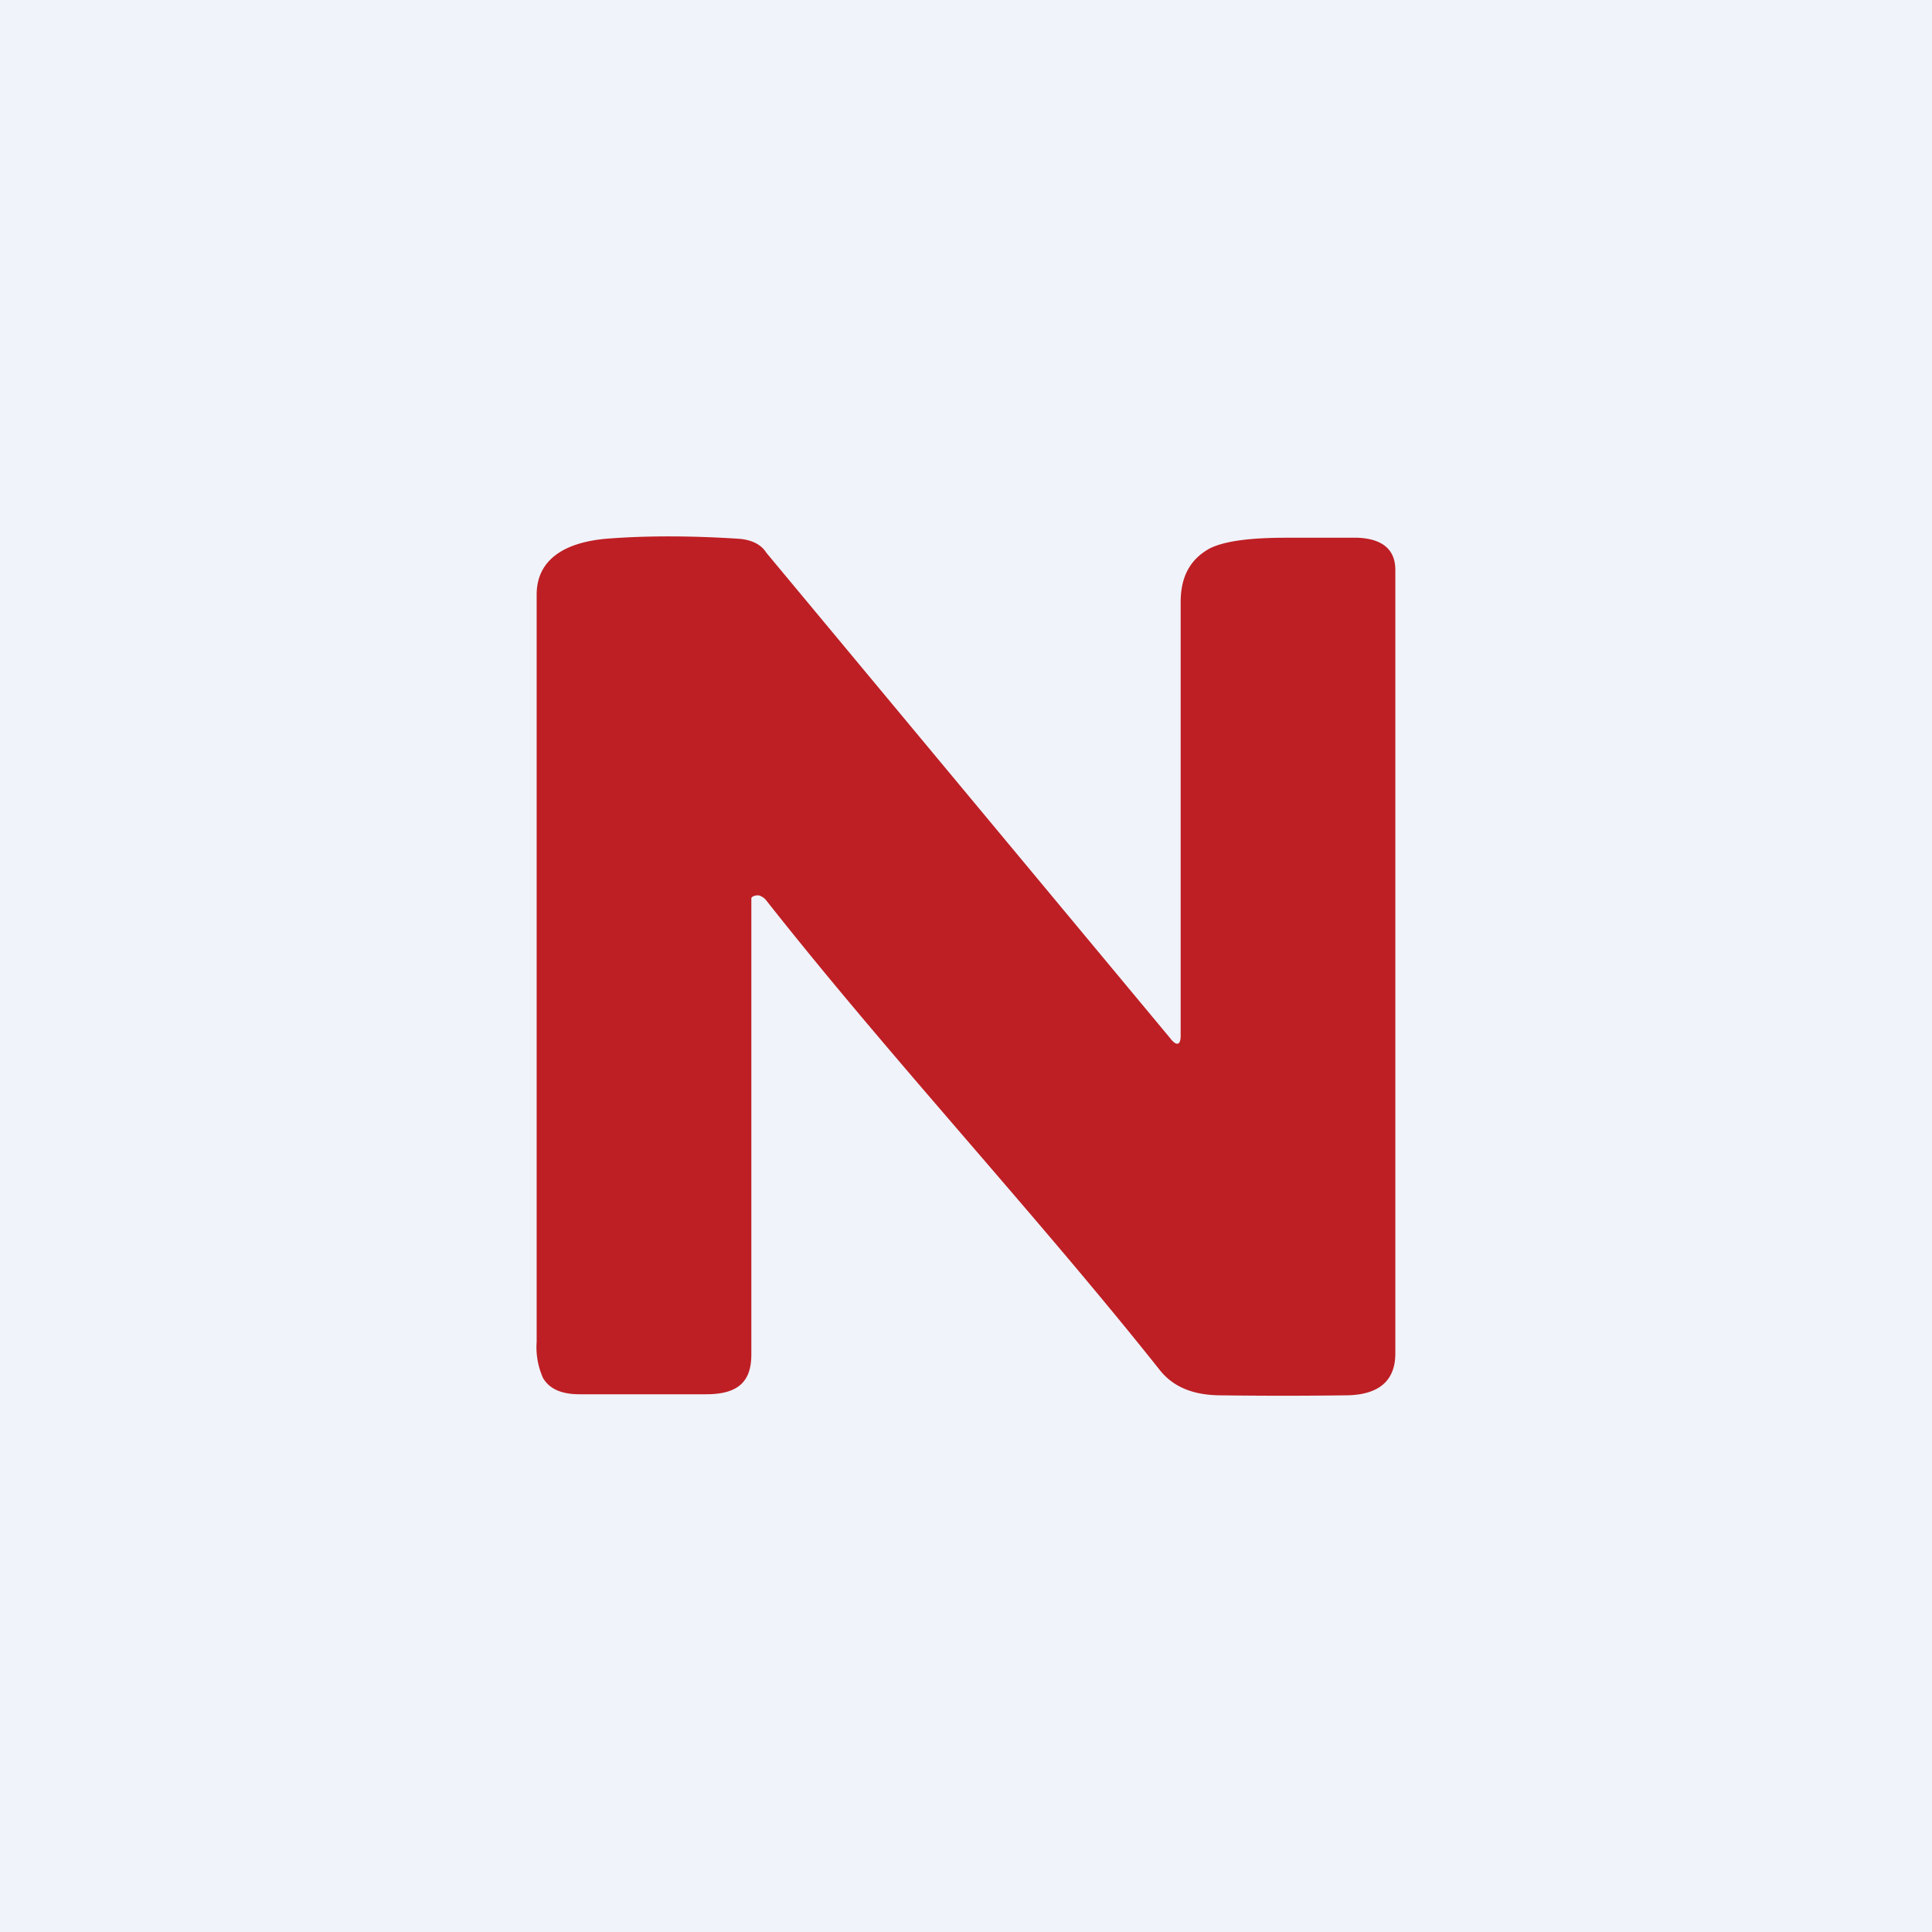 <!-- by TradingView --><svg width="18" height="18" viewBox="0 0 18 18" xmlns="http://www.w3.org/2000/svg"><path fill="#F0F3FA" d="M0 0h18v18H0z"/><path d="M11 9.65V5.61c0-.24.09-.4.27-.5.14-.07.38-.1.71-.1h.67c.23.01.35.11.35.3v7.3c0 .26-.16.39-.47.39a43.9 43.9 0 0 1-1.15 0c-.25 0-.44-.07-.57-.23-1.16-1.46-2.52-2.92-3.67-4.38a.13.13 0 0 0-.05-.04c-.03-.02-.09 0-.09.02v4.25c0 .24-.11.37-.42.37H5.4c-.17 0-.28-.05-.34-.15A.7.7 0 0 1 5 12.5V5.54c0-.3.22-.48.64-.52.37-.03.79-.03 1.25 0 .11.01.2.05.25.13l3.76 4.52c.06.08.1.07.1-.02Z" fill="#BE1F24"/></svg>